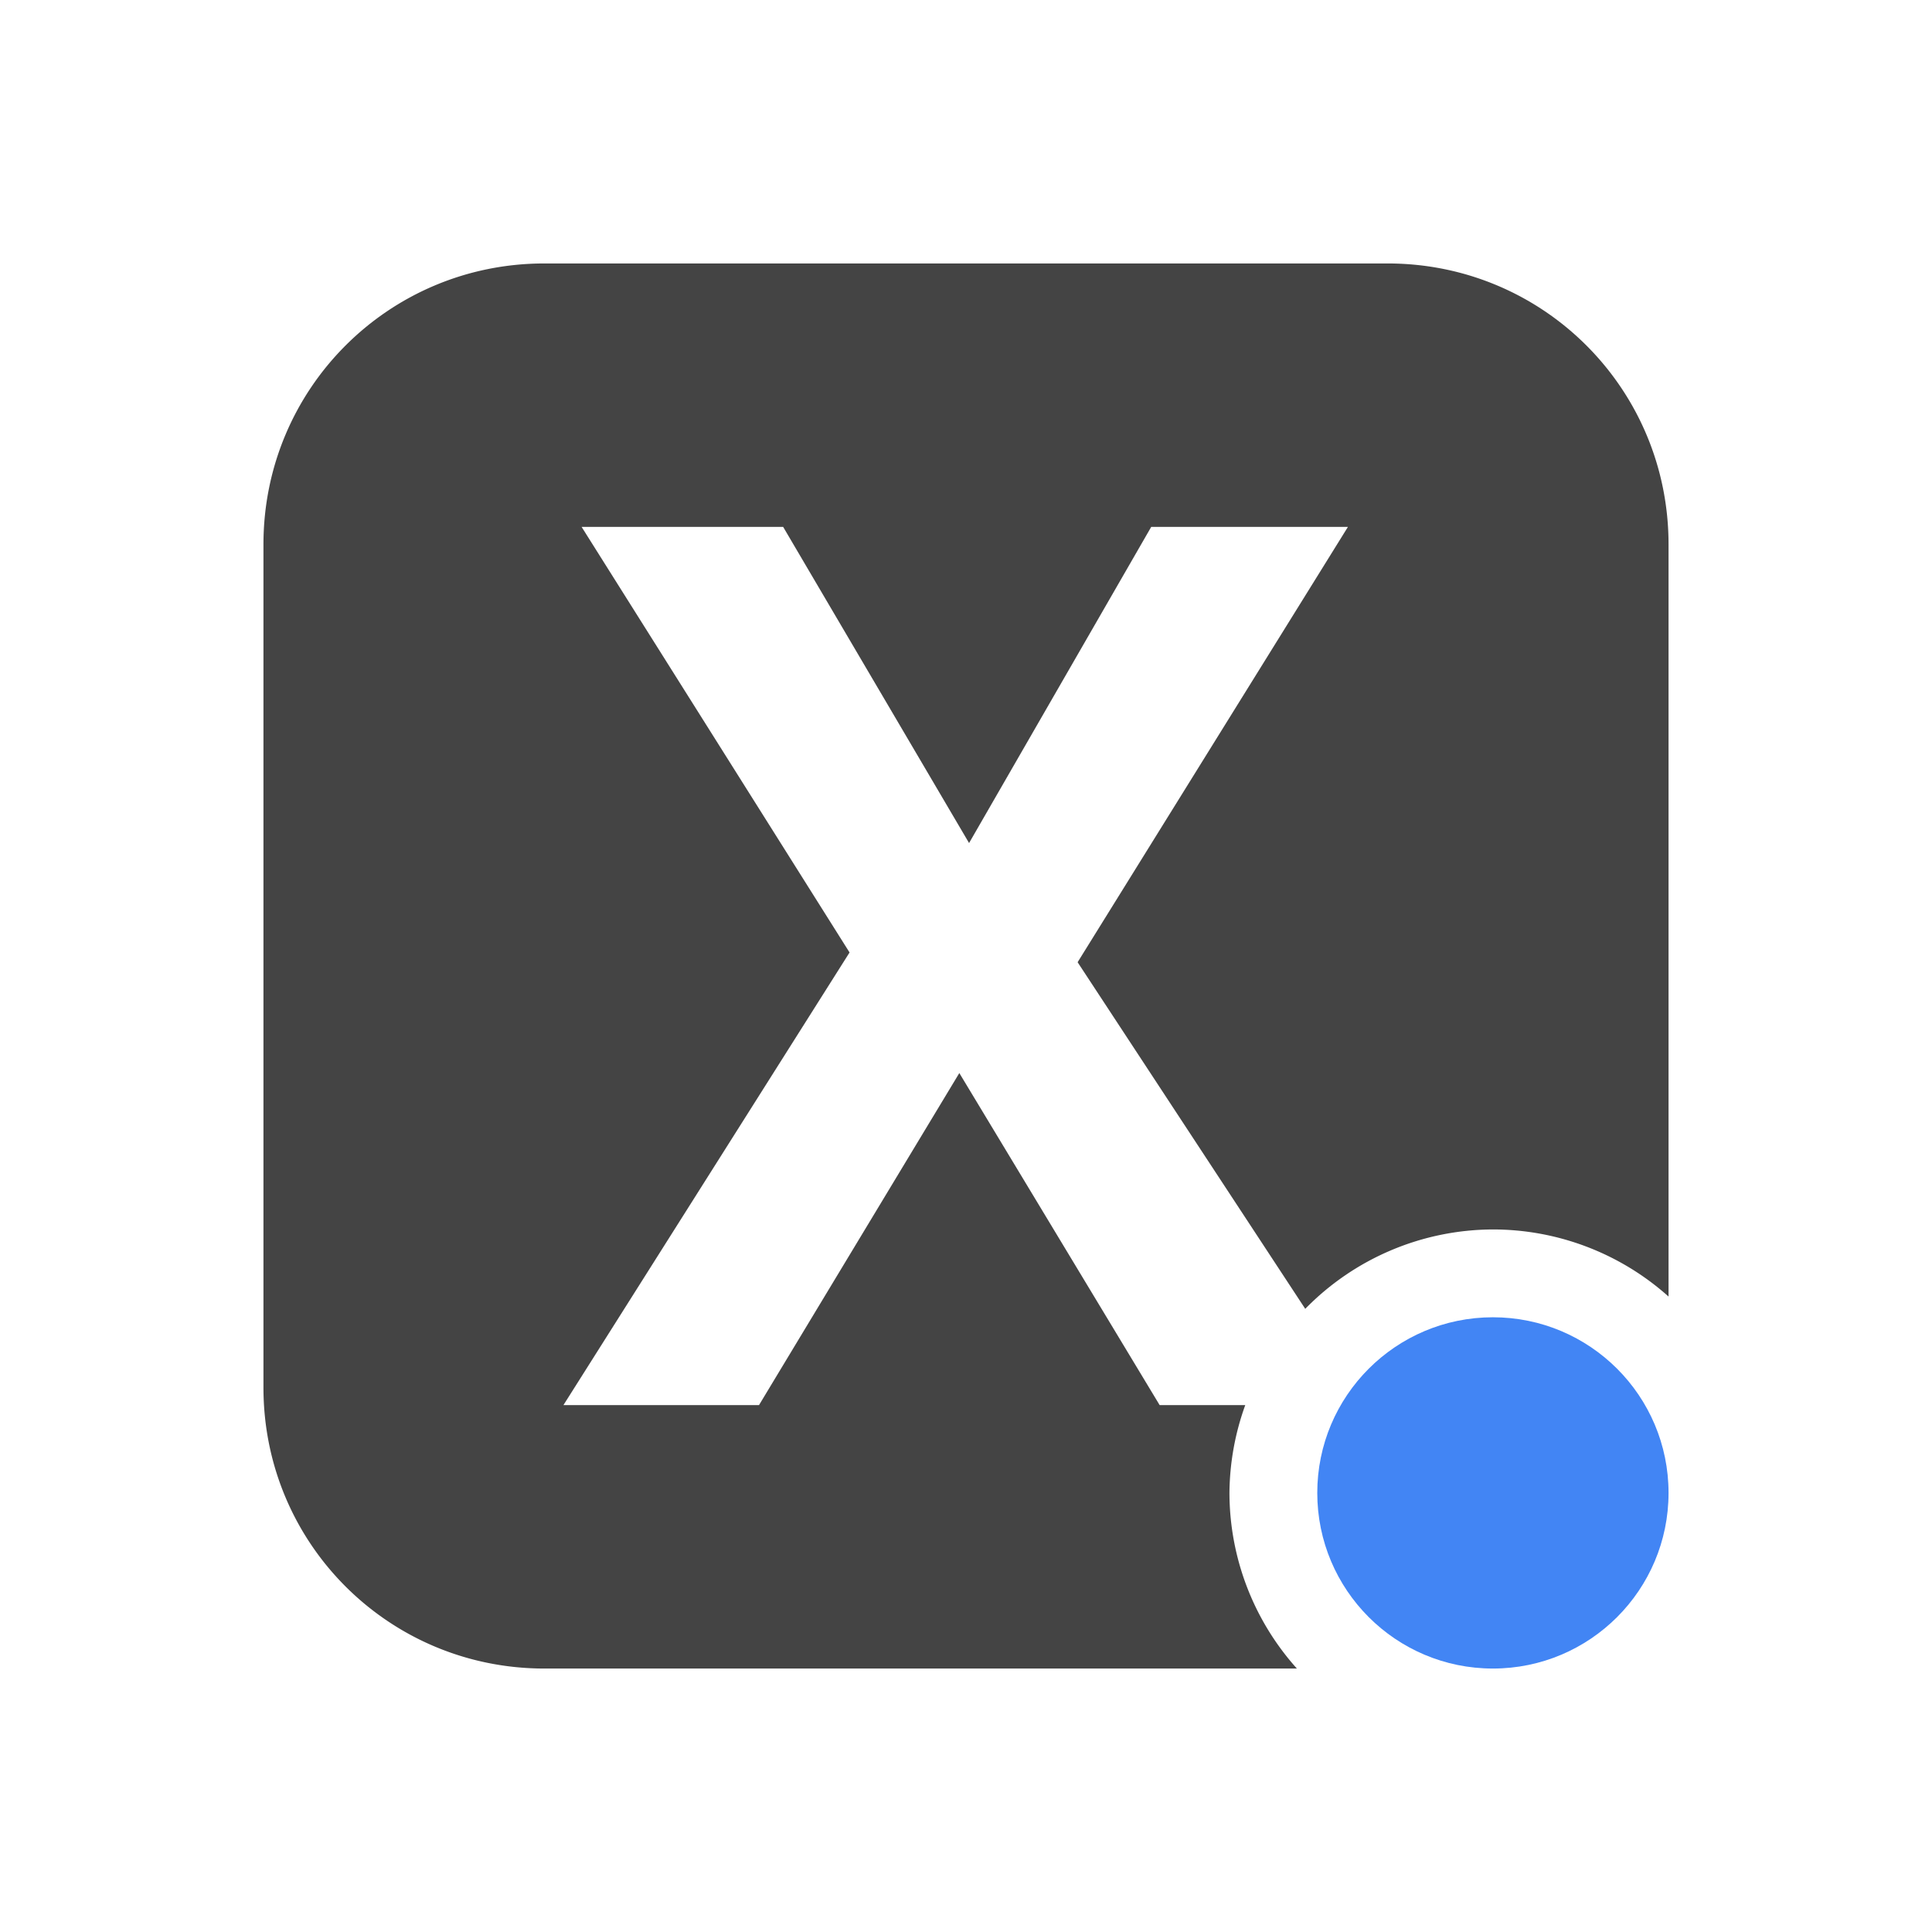 <svg xmlns="http://www.w3.org/2000/svg" width="22" height="22" version="1.1">
 <defs>
  <style id="current-color-scheme" type="text/css">
   .ColorScheme-Text { color:#444444; } .ColorScheme-Highlight { color:#4285f4; } .ColorScheme-NeutralText { color:#ff9800; } .ColorScheme-PositiveText { color:#4caf50; } .ColorScheme-NegativeText { color:#f44336; }
  </style>
 </defs>
 <path style="fill:currentColor" class="ColorScheme-Text" d="M 6.199,3 C 4.426,3 3,4.426 3,6.199 V 15.801 C 3,17.574 4.426,19 6.199,19 H 14.768 A 3,3 0 0 1 14,17 3,3 0 0 1 14.18,16 h -0.975 L 10.924,12.219 8.643,16 H 6.416 L 9.674,10.846 6.623,6 H 8.918 L 11.035,9.6 13.109,6 h 2.24 l -3.078,4.957 2.592,3.947 A 3,3 0 0 1 17,14 3,3 0 0 1 19,14.764 V 6.199 C 19,4.426 17.574,3 15.801,3 Z"/>
 <circle style="fill:currentColor" class="ColorScheme-Highlight" cx="17" cy="17" r="2"/>
</svg>
